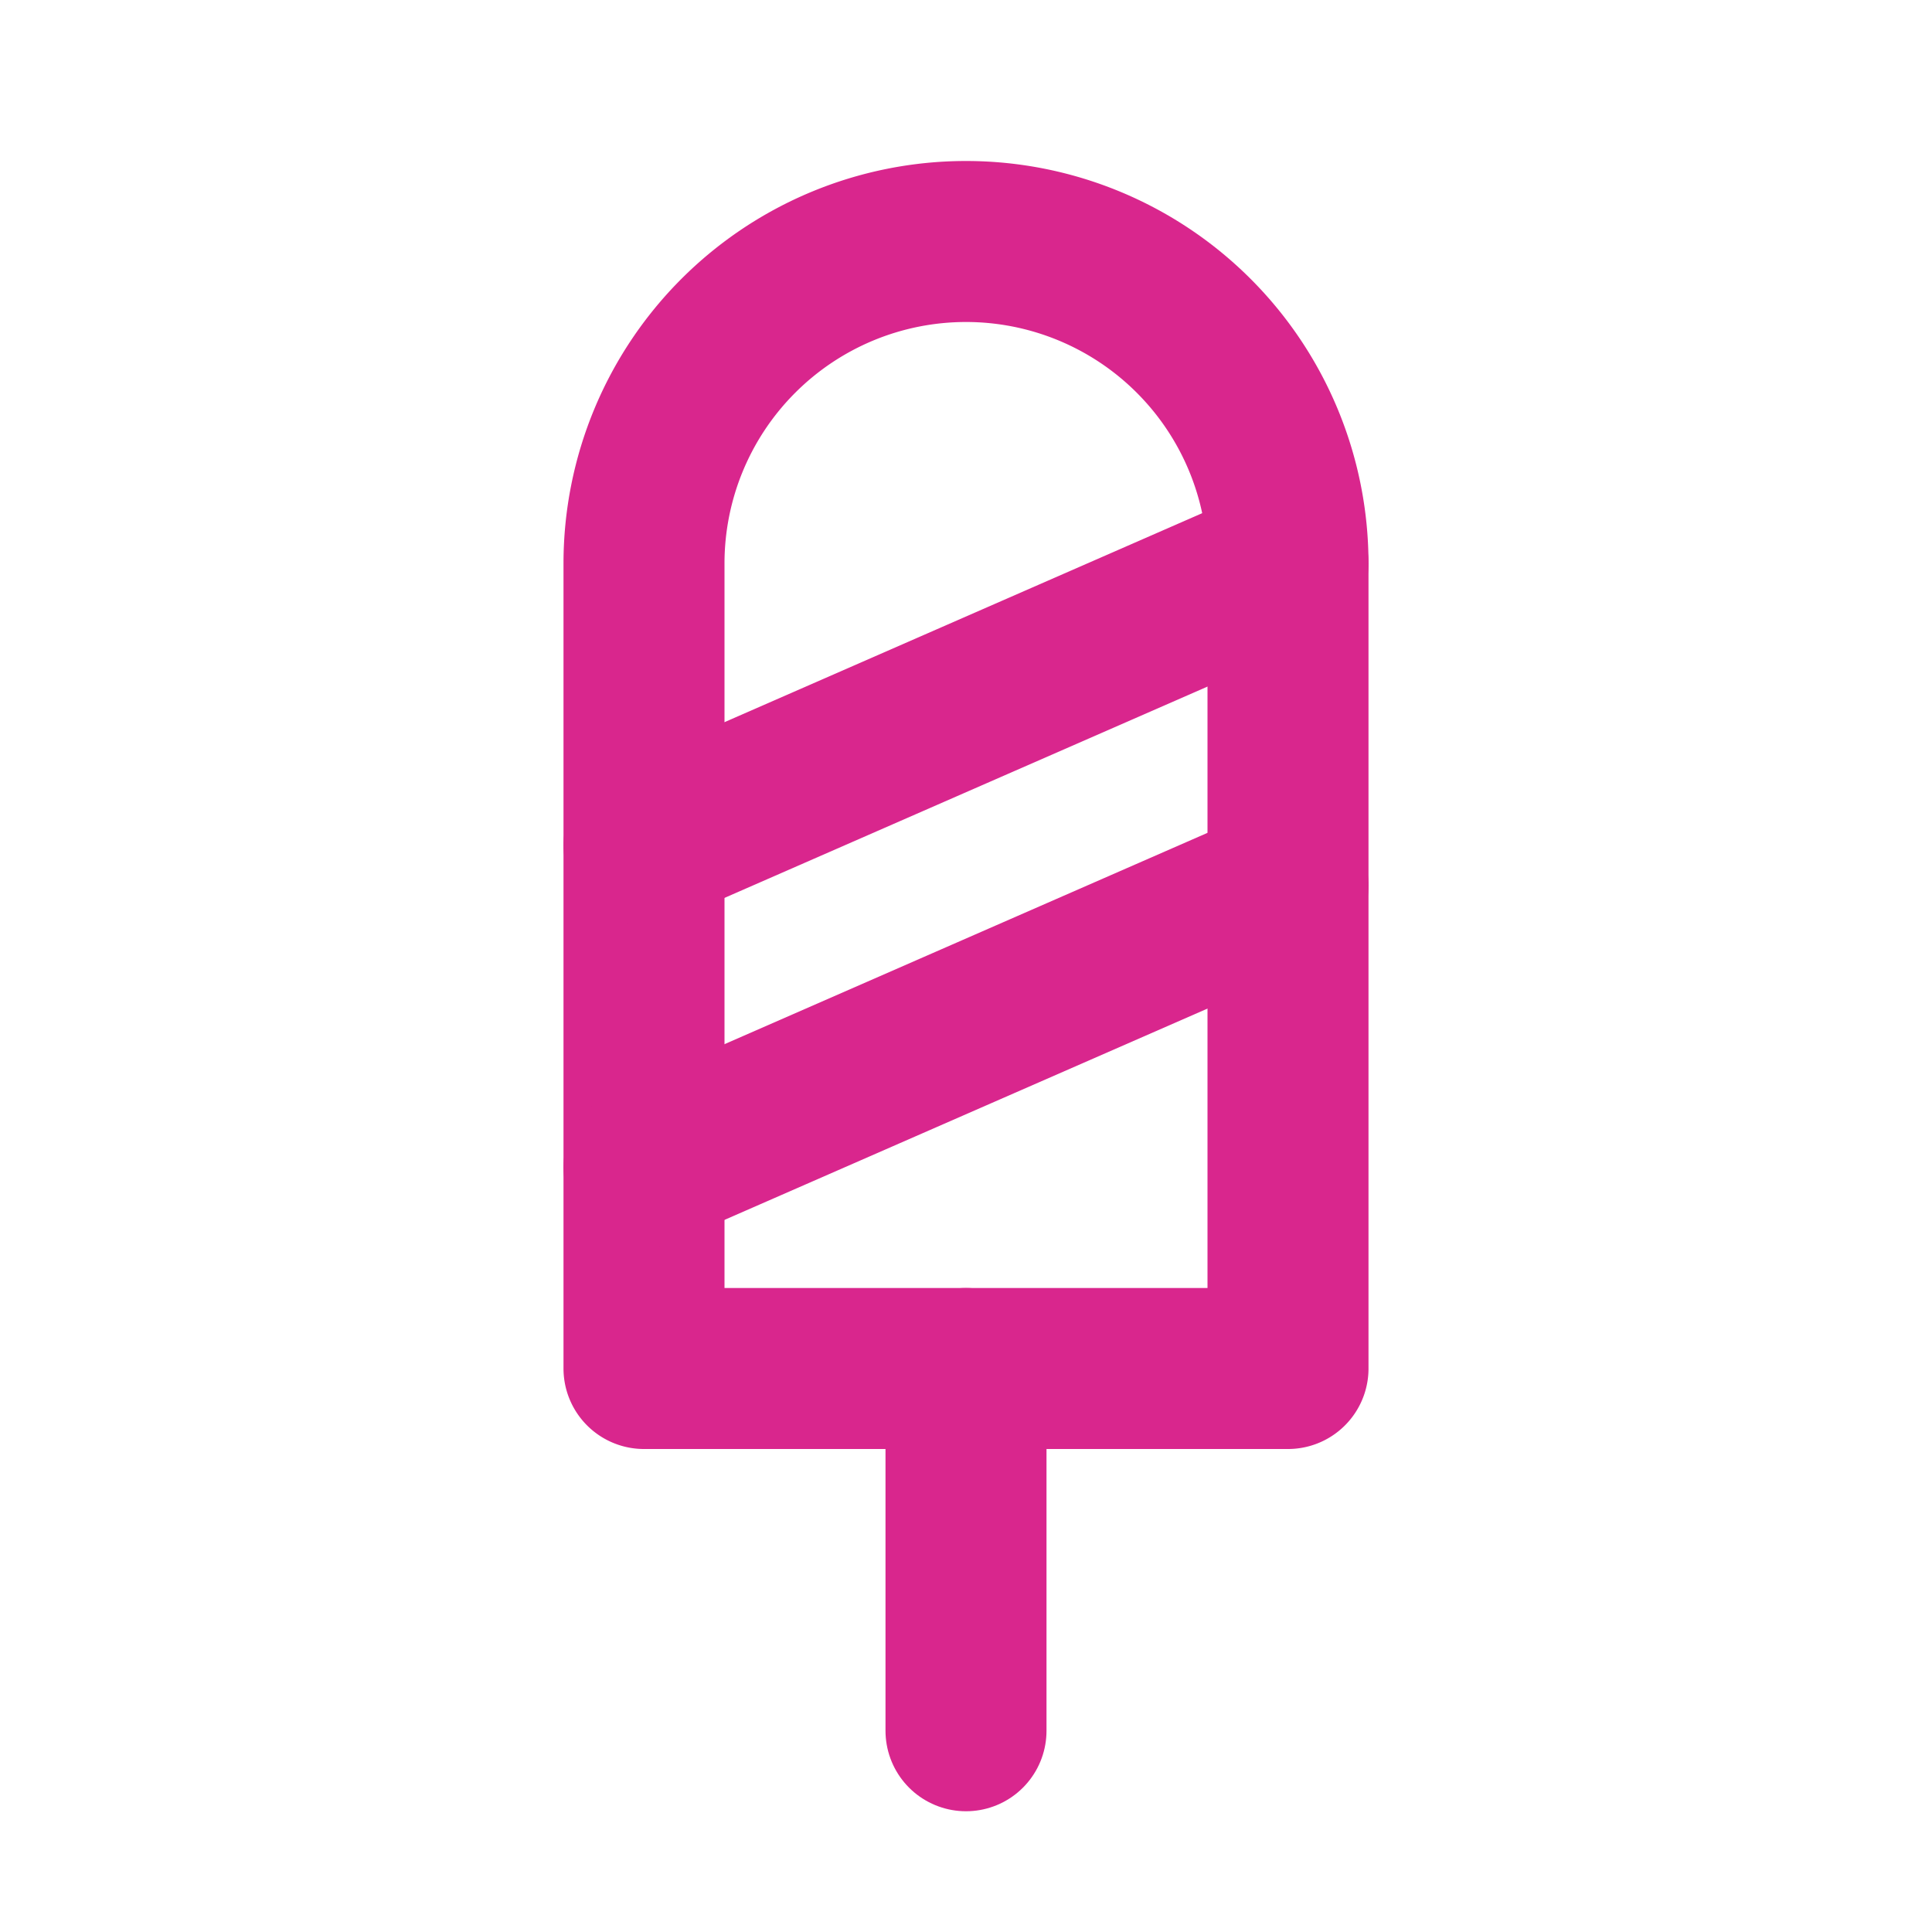 <svg  xmlns="http://www.w3.org/2000/svg"  width="24"  height="24"  viewBox="0 0 24 24"  fill="none"  stroke="#d9268d"  stroke-width="2"  stroke-linecap="round"  stroke-linejoin="round"  class="icon icon-tabler icons-tabler-outline icon-tabler-ice-cream"><path stroke="none" d="M0 0h24v24H0z" fill="none"/><path d="M12 21.5v-4.5" /><path d="M8 17h8v-10a4 4 0 1 0 -8 0v10z" /><path d="M8 10.5l8 -3.5" /><path d="M8 14.5l8 -3.5" /></svg>